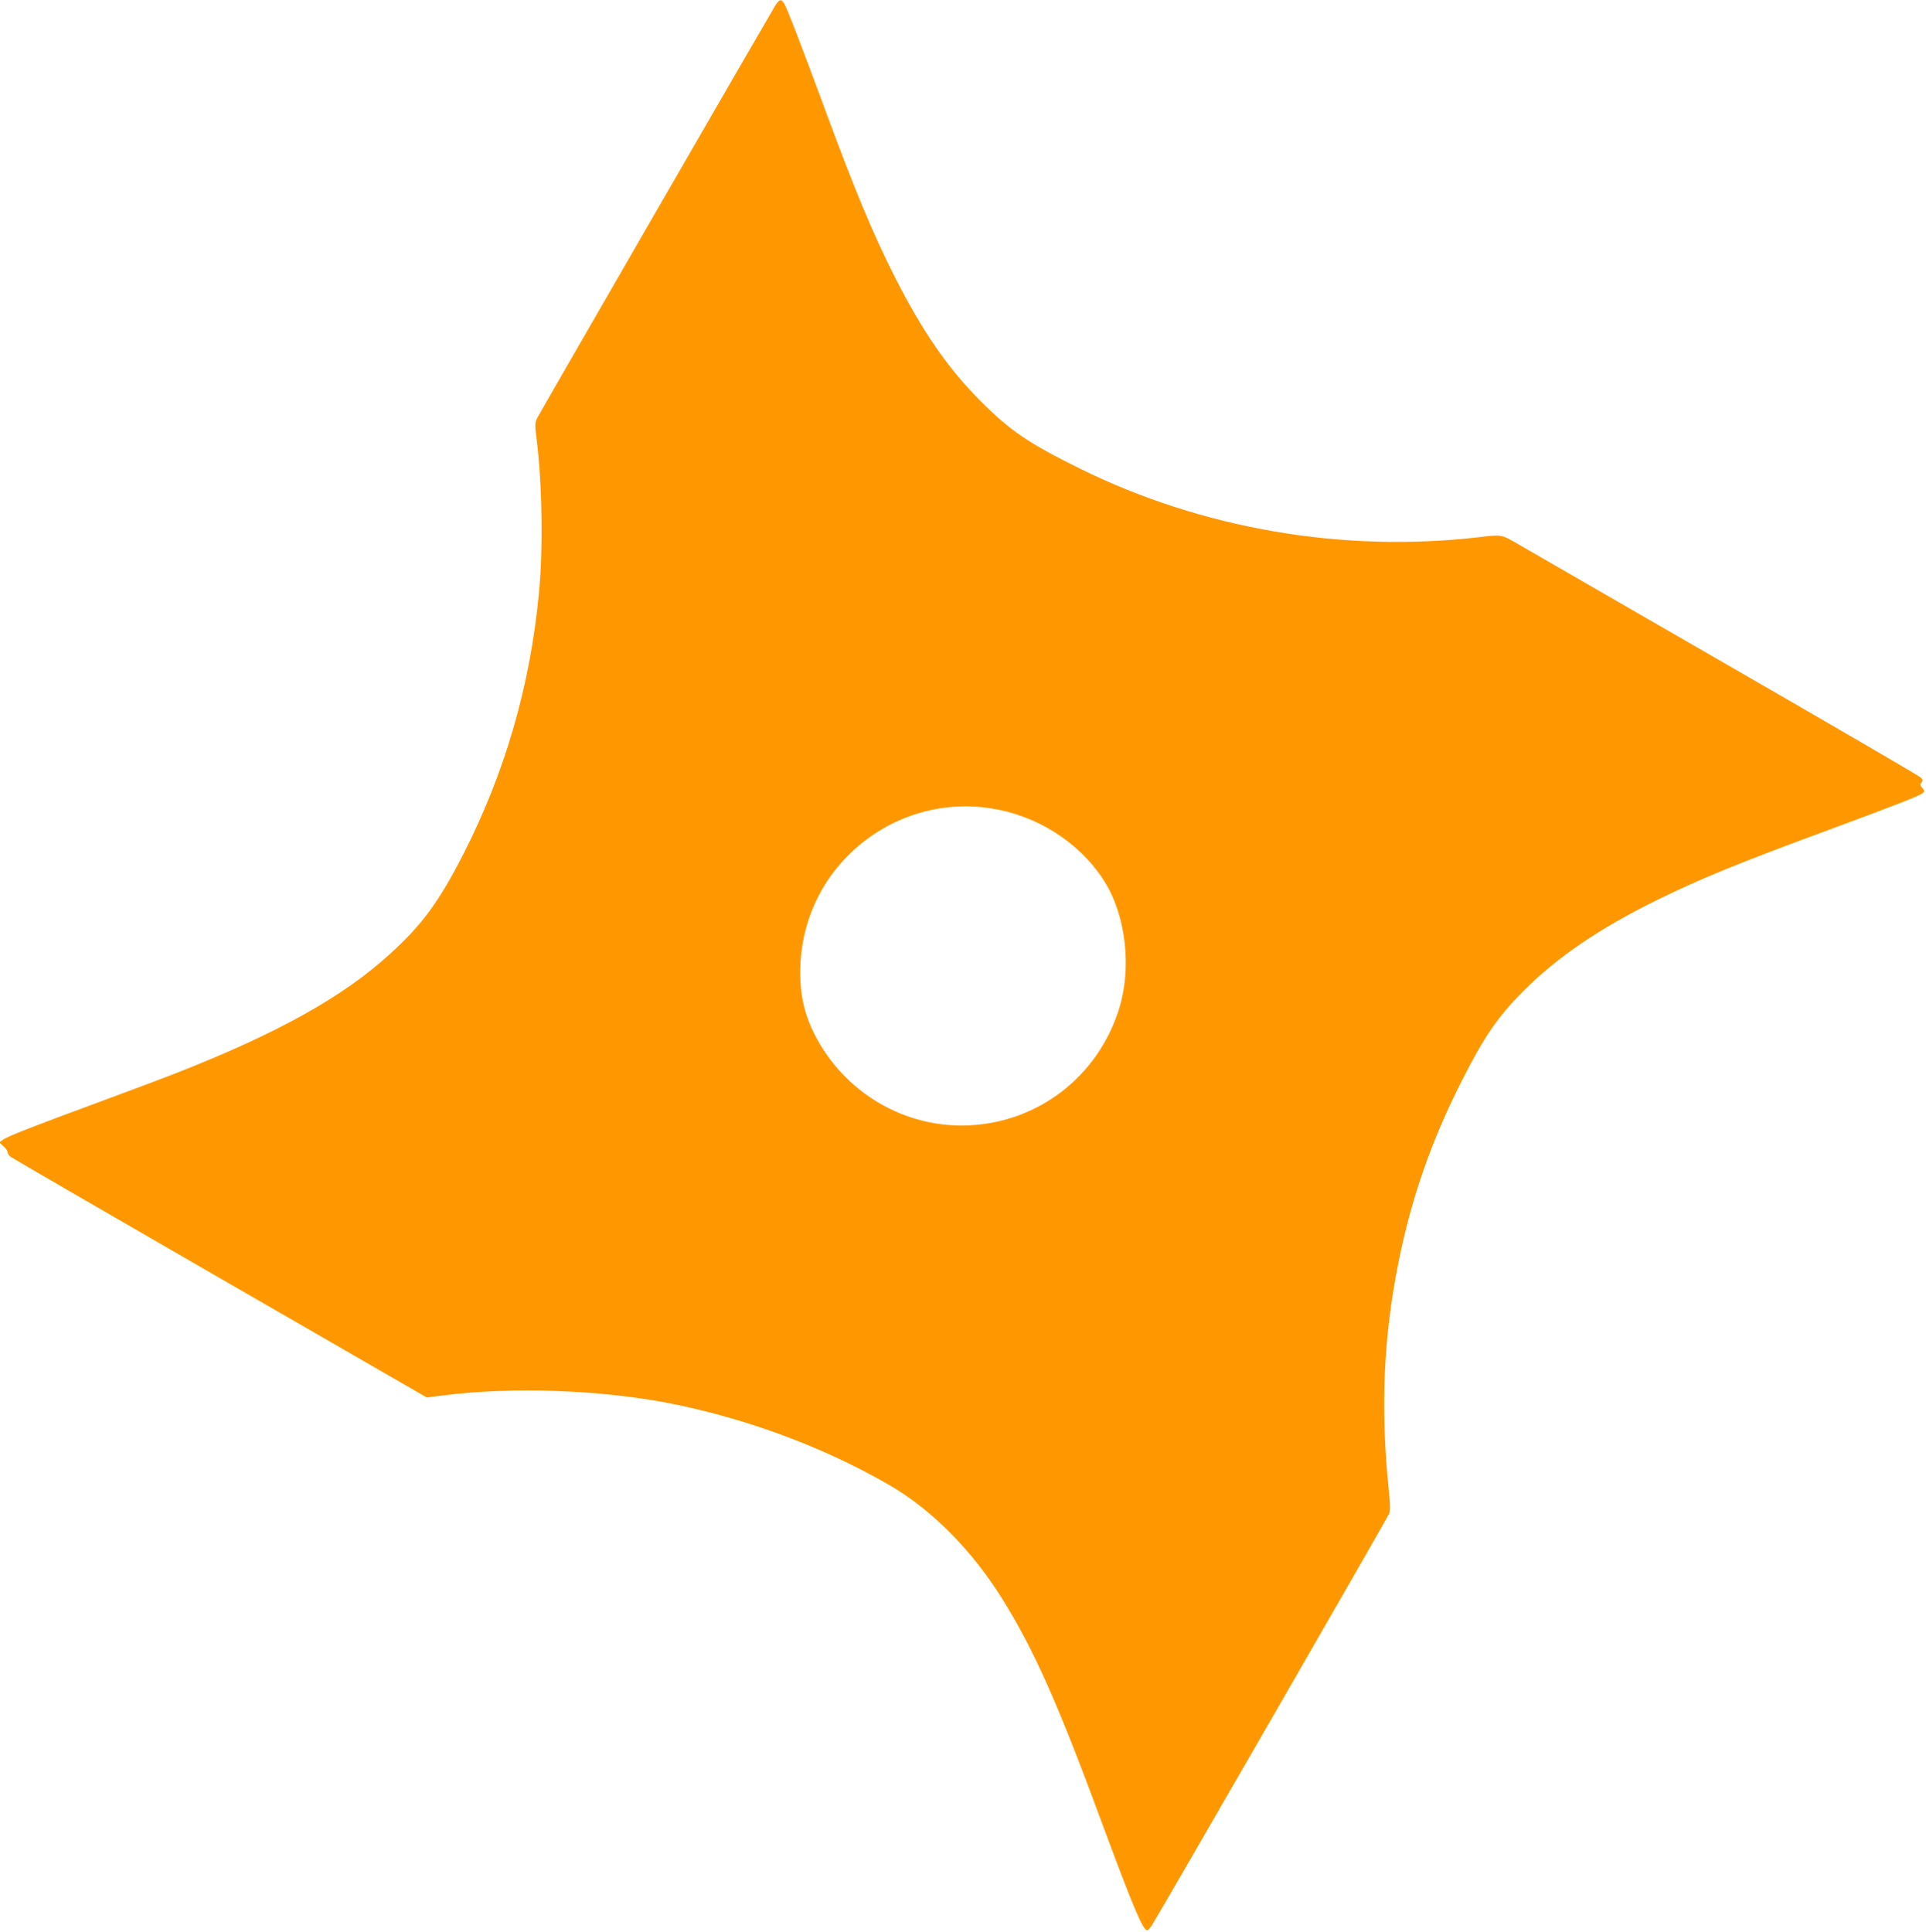<?xml version="1.0" standalone="no"?>
<!DOCTYPE svg PUBLIC "-//W3C//DTD SVG 20010904//EN"
 "http://www.w3.org/TR/2001/REC-SVG-20010904/DTD/svg10.dtd">
<svg version="1.0" xmlns="http://www.w3.org/2000/svg"
 width="1276pt" height="1280pt" viewBox="0 0 1276 1280"
 preserveAspectRatio="xMidYMid meet">
<g transform="translate(0,1280) scale(0.1,-0.1)"
fill="#ff9800" stroke="none">
<path d="M5136 12763 c-33 -53 -1553 -2686 -1576 -2731 -17 -34 -17 -45 -5
-142 37 -293 44 -731 15 -1025 -59 -612 -224 -1181 -497 -1718 -164 -321 -276
-475 -492 -670 -308 -281 -737 -520 -1396 -780 -104 -41 -350 -133 -545 -205
-429 -158 -589 -221 -621 -244 l-24 -17 27 -25 c16 -14 28 -31 28 -39 0 -8 8
-21 17 -29 10 -9 635 -371 1389 -806 l1371 -791 114 14 c447 57 1025 37 1481
-50 514 -100 1027 -289 1464 -541 283 -162 551 -432 753 -756 209 -334 369
-693 659 -1479 206 -557 274 -719 303 -719 5 0 20 17 33 38 48 74 1560 2698
1570 2724 7 18 6 63 -2 145 -57 543 -37 1021 63 1518 85 424 216 801 415 1195
152 301 242 433 415 606 220 221 504 414 880 599 298 146 537 244 1139 466
452 167 608 228 625 245 13 12 12 16 -4 34 -15 16 -16 22 -5 35 11 14 10 19
-6 34 -10 11 -590 348 -1289 751 -698 403 -1317 760 -1374 793 -114 66 -109
66 -261 48 -903 -105 -1836 55 -2645 454 -342 169 -461 250 -660 449 -214 215
-382 458 -563 814 -148 291 -270 584 -473 1136 -148 401 -246 655 -264 683
-21 32 -31 29 -59 -14z m1424 -5318 c303 -45 582 -220 745 -466 155 -231 198
-595 104 -879 -143 -436 -530 -733 -984 -756 -428 -22 -833 216 -1029 604 -57
112 -87 225 -93 351 -17 348 121 672 383 895 243 207 562 299 874 251z"/>
</g>
</svg>
